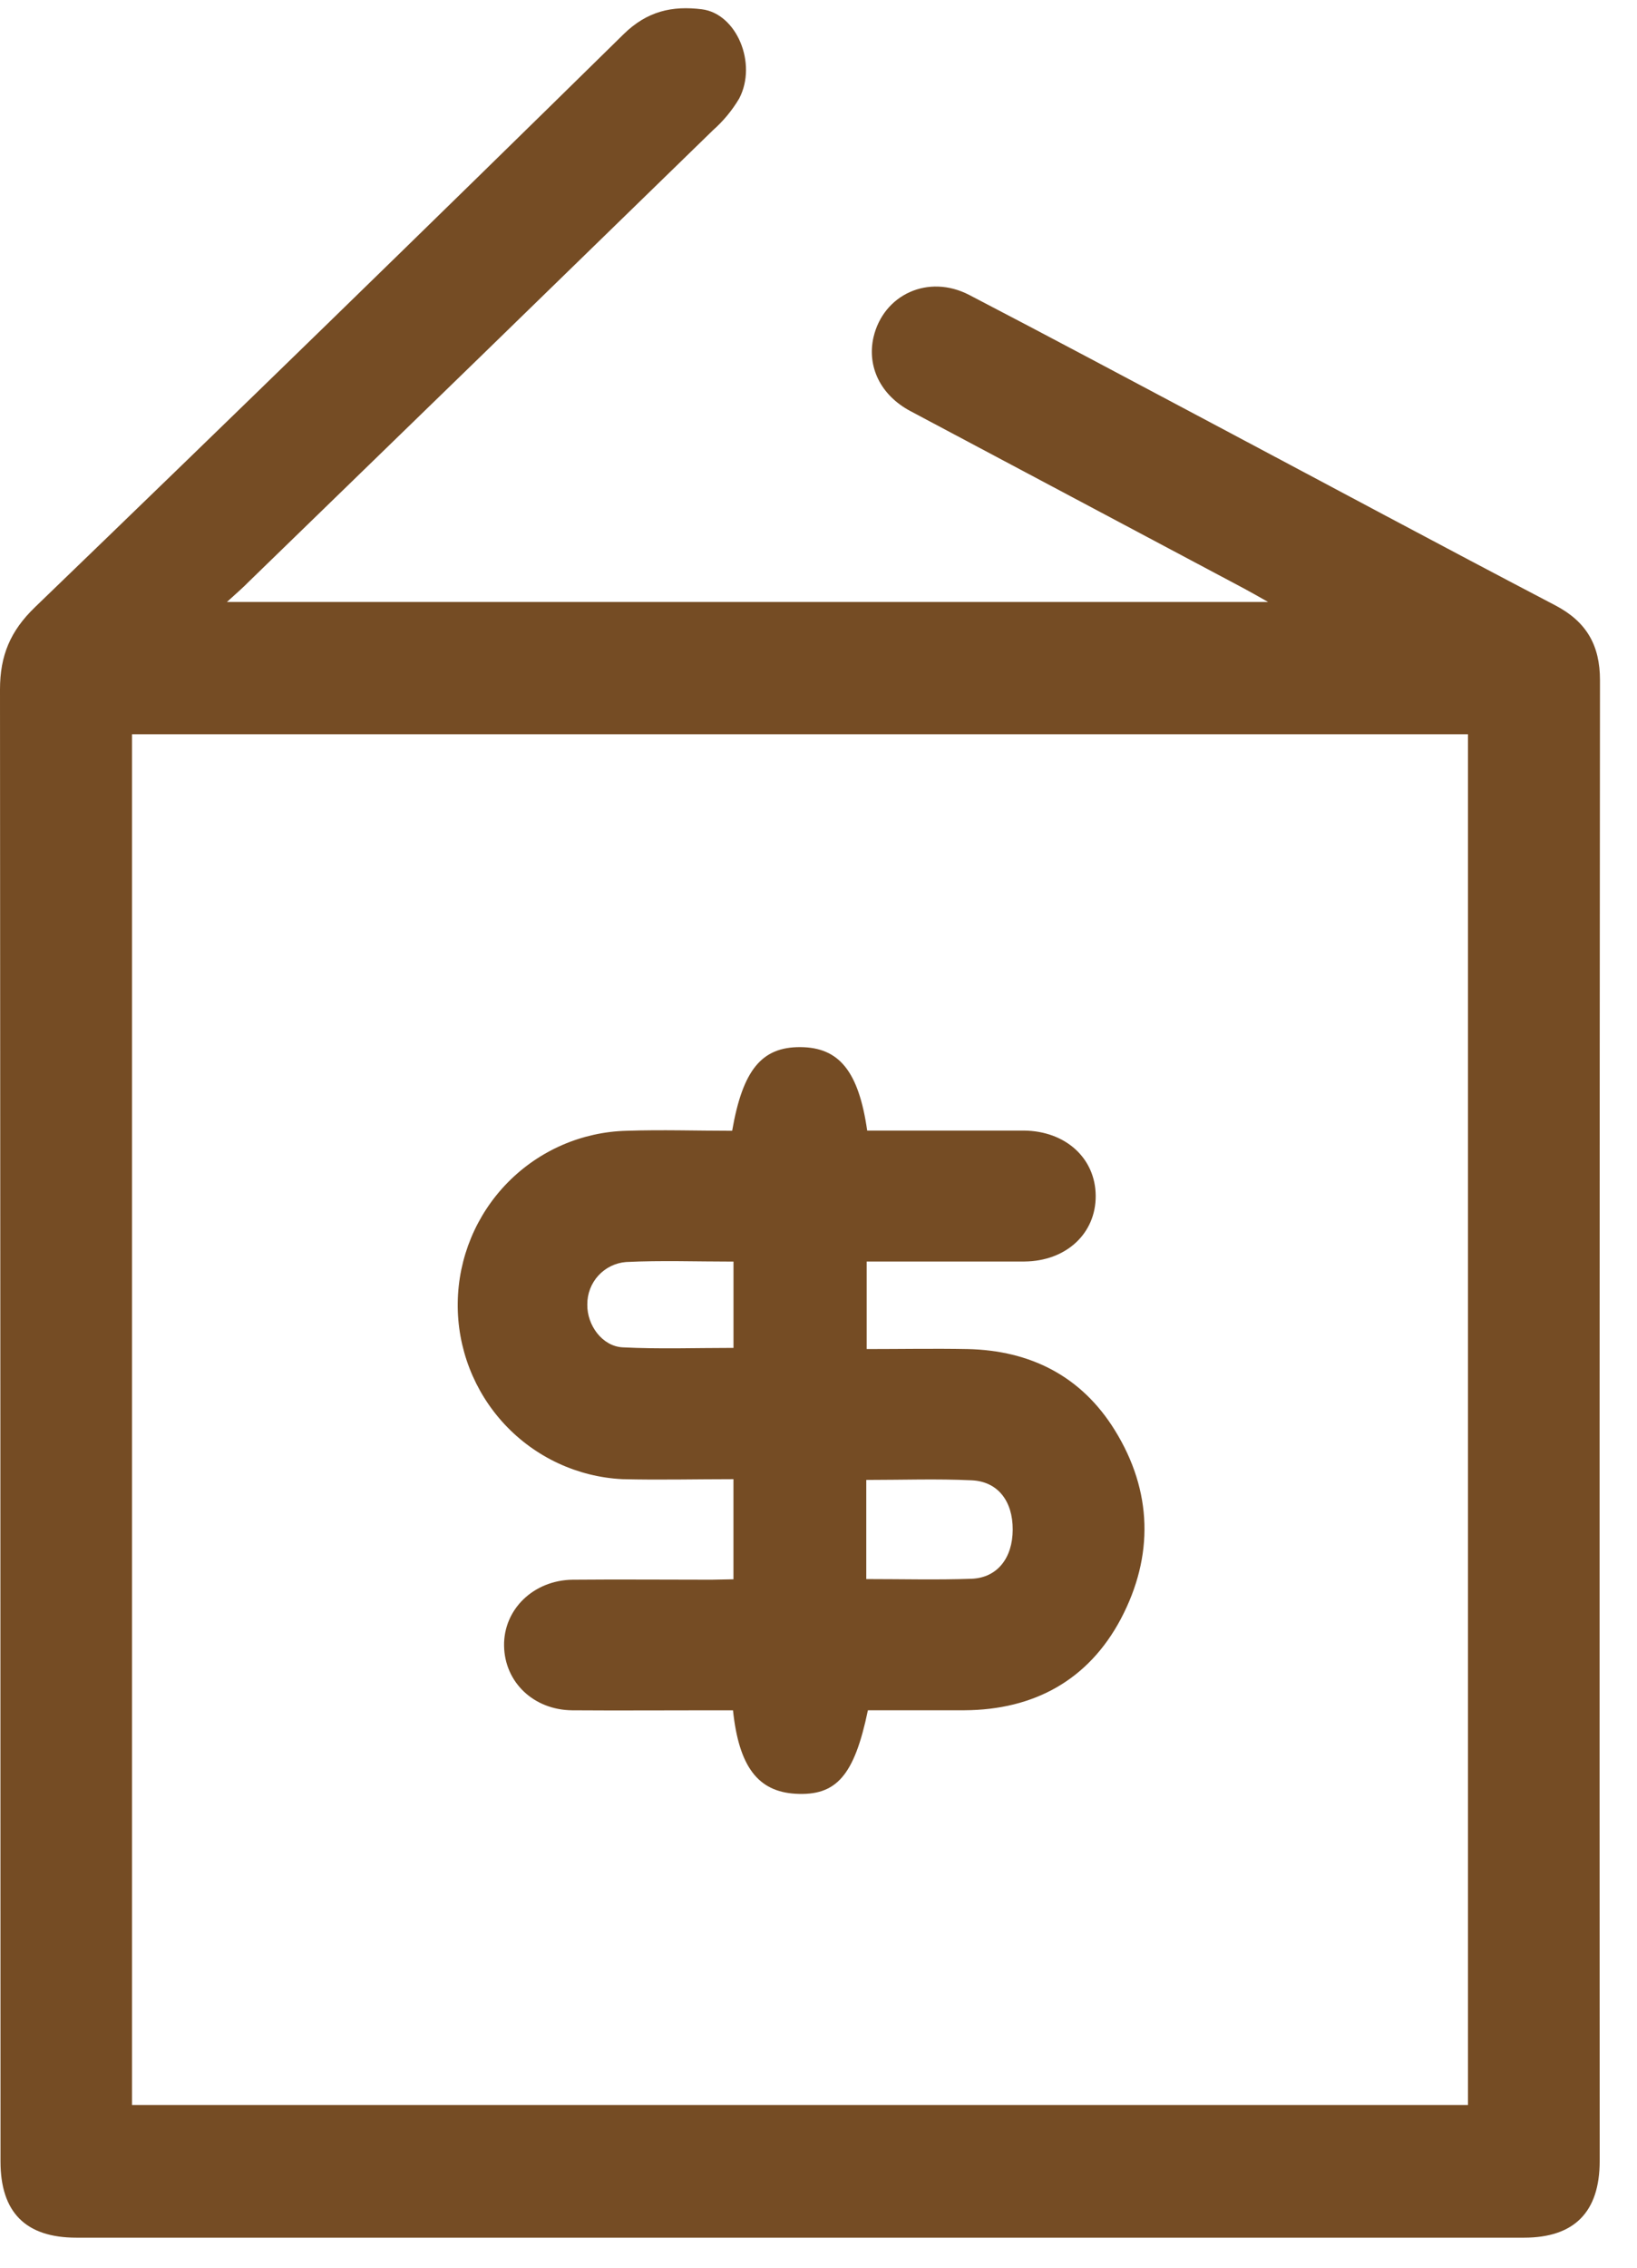 <svg xmlns="http://www.w3.org/2000/svg" width="39" height="54" viewBox="0 0 39 54" fill="none"><path d="M5.407 14.334H30.211C29.927 14.175 29.776 14.087 29.621 14.005C26.977 12.599 24.332 11.194 21.689 9.789C20.978 9.41 20.652 8.732 20.81 8.031C21.049 7.01 22.119 6.52 23.09 7.023C25.029 8.031 26.956 9.062 28.887 10.086C31.608 11.53 34.322 12.987 37.051 14.414C37.795 14.803 38.119 15.364 38.118 16.2C38.108 27.954 38.106 39.707 38.111 51.46C38.111 52.674 37.507 53.285 36.309 53.285H1.819C0.612 53.285 0.012 52.683 0.012 51.47C0.012 39.785 0.008 28.101 -0 16.418C-0 15.61 0.247 15.026 0.829 14.463C5.526 9.935 10.202 5.386 14.855 0.816C15.421 0.26 16.021 0.134 16.721 0.221C17.55 0.325 18.047 1.512 17.611 2.345C17.444 2.627 17.234 2.881 16.989 3.098C13.306 6.686 9.618 10.271 5.927 13.852C5.801 13.983 5.659 14.104 5.407 14.334ZM3.145 17.484V50.126H34.973V17.484H3.145Z" fill="#754C24"></path><path d="M17.474 37.607V35.223C16.573 35.223 15.699 35.245 14.827 35.223C13.761 35.17 12.756 34.703 12.024 33.92C11.293 33.137 10.891 32.099 10.905 31.025C10.918 29.951 11.345 28.923 12.096 28.159C12.847 27.395 13.863 26.953 14.931 26.927C15.77 26.899 16.612 26.927 17.443 26.927C17.695 25.474 18.149 24.929 19.069 24.935C19.989 24.941 20.456 25.505 20.66 26.922H22.689C23.256 26.922 23.828 26.922 24.391 26.922C25.387 26.931 26.099 27.58 26.104 28.476C26.109 29.373 25.401 30.032 24.407 30.04C23.169 30.04 21.931 30.04 20.648 30.04V32.125C21.45 32.125 22.252 32.11 23.053 32.125C24.55 32.158 25.763 32.77 26.559 34.056C27.459 35.508 27.492 37.057 26.703 38.551C25.928 40.01 24.631 40.717 22.978 40.726C22.208 40.726 21.438 40.726 20.677 40.726C20.352 42.29 19.922 42.77 18.951 42.714C18.063 42.662 17.604 42.074 17.463 40.727H16.934C15.834 40.727 14.732 40.735 13.632 40.727C12.711 40.718 12.023 40.057 12.009 39.193C11.994 38.329 12.705 37.629 13.644 37.617C14.745 37.607 15.845 37.617 16.947 37.617L17.474 37.607ZM20.638 35.241V37.602C21.497 37.602 22.322 37.624 23.145 37.595C23.758 37.572 24.125 37.102 24.127 36.425C24.129 35.748 23.776 35.278 23.148 35.25C22.327 35.211 21.503 35.241 20.638 35.241ZM17.475 30.042C16.59 30.042 15.752 30.011 14.915 30.052C14.663 30.072 14.427 30.187 14.255 30.375C14.084 30.562 13.99 30.809 13.992 31.064C13.984 31.557 14.348 32.06 14.837 32.084C15.704 32.128 16.577 32.097 17.475 32.097V30.042Z" fill="#754C24"></path></svg>